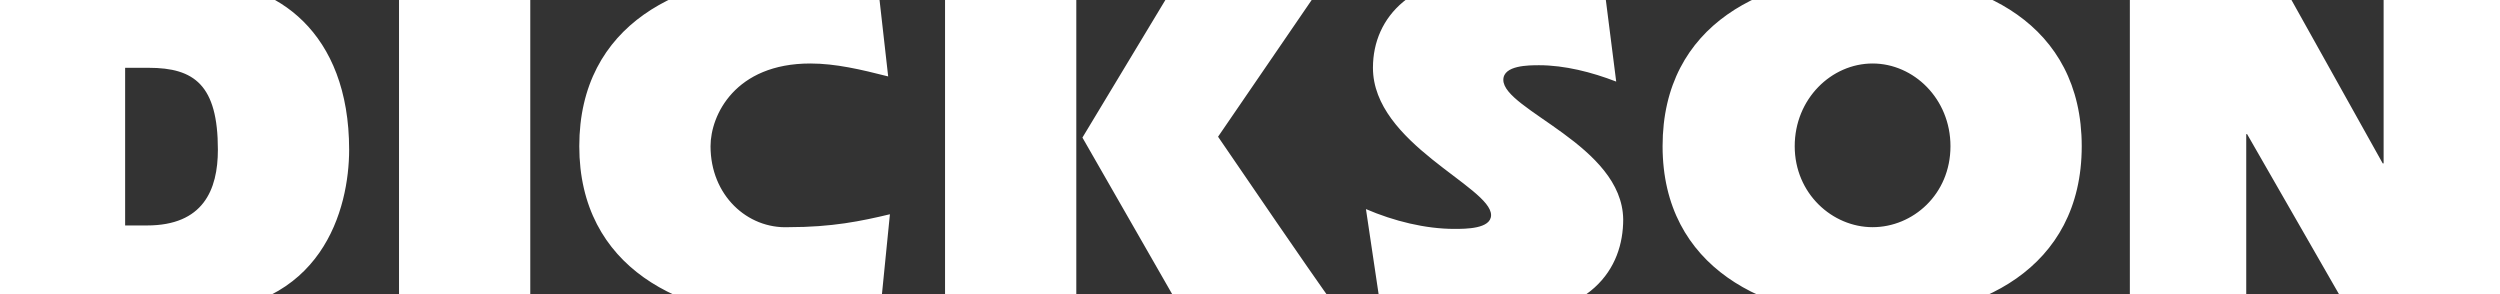<?xml version="1.0" encoding="UTF-8"?>
<svg preserveAspectRatio="xMidYMid slice" xmlns="http://www.w3.org/2000/svg" width="34px" height="4px" viewBox="0 0 341 47" fill="none">
  <rect x="0" y="0" width="341" height="47" fill="#333333" stroke="none"/>
  <path d="M29.72 23.852C29.72 29.375 27.691 34.193 20.052 34.193H17.068V12.69H20.291C26.497 12.69 29.72 15.04 29.72 23.852ZM47.623 23.852C47.623 7.755 37.597 0.94 27.691 0.94H0V46.06H25.9C44.042 45.943 47.623 31.843 47.623 23.852ZM54.426 45.943H72.33V0.94H54.426V45.943ZM96.917 23.383C96.917 19.152 100.259 12.102 110.524 12.102C113.985 12.102 117.446 12.925 121.146 13.865L119.714 1.175C115.417 0.588 111.001 0 107.54 0C92.978 0 79.014 6.697 79.014 23.383C79.014 39.95 92.978 46.765 107.54 46.765C109.449 46.765 115.895 46.178 120.072 45.825L121.385 32.665C117.446 33.605 113.508 34.428 107.54 34.428C101.93 34.663 96.917 30.08 96.917 23.383ZM128.904 45.943H146.808V0.94H128.904V45.943ZM182.615 45.943C176.766 37.718 171.395 29.727 166.143 22.09L180.705 0.823H160.534L147.643 22.207L161.25 45.943H182.615ZM205.054 14.335C205.054 12.338 208.515 12.338 209.947 12.338C213.408 12.338 217.108 13.277 220.45 14.57L218.779 1.41C214.125 0.588 209.589 0 203.741 0C192.76 0 187.27 5.64 187.27 12.69C187.27 23.03 203.383 28.905 203.383 32.782C203.383 34.663 199.921 34.663 198.37 34.663C194.431 34.663 190.134 33.605 186.315 31.96L188.344 45.59C193.118 46.06 198.966 47 202.786 47C217.228 47 221.405 39.95 221.405 33.37C221.286 23.265 205.054 18.448 205.054 14.335ZM266.044 23.383C266.044 29.962 260.912 34.428 255.422 34.428C249.931 34.428 244.799 29.845 244.799 23.383C244.799 16.92 249.812 12.102 255.422 12.102C261.031 12.102 266.044 16.92 266.044 23.383ZM283.948 23.383C283.948 6.697 269.983 0 255.422 0C240.741 0 226.776 6.697 226.776 23.383C226.776 39.95 240.86 46.765 255.302 46.765C269.744 46.883 283.948 40.185 283.948 23.383ZM341 45.943V0.94H325.126V25.733H325.006L311.161 0.94H290.512V46.06H306.387V21.738H306.506L320.471 46.06H340.881V45.943H341Z" fill="white"></path>
</svg>
